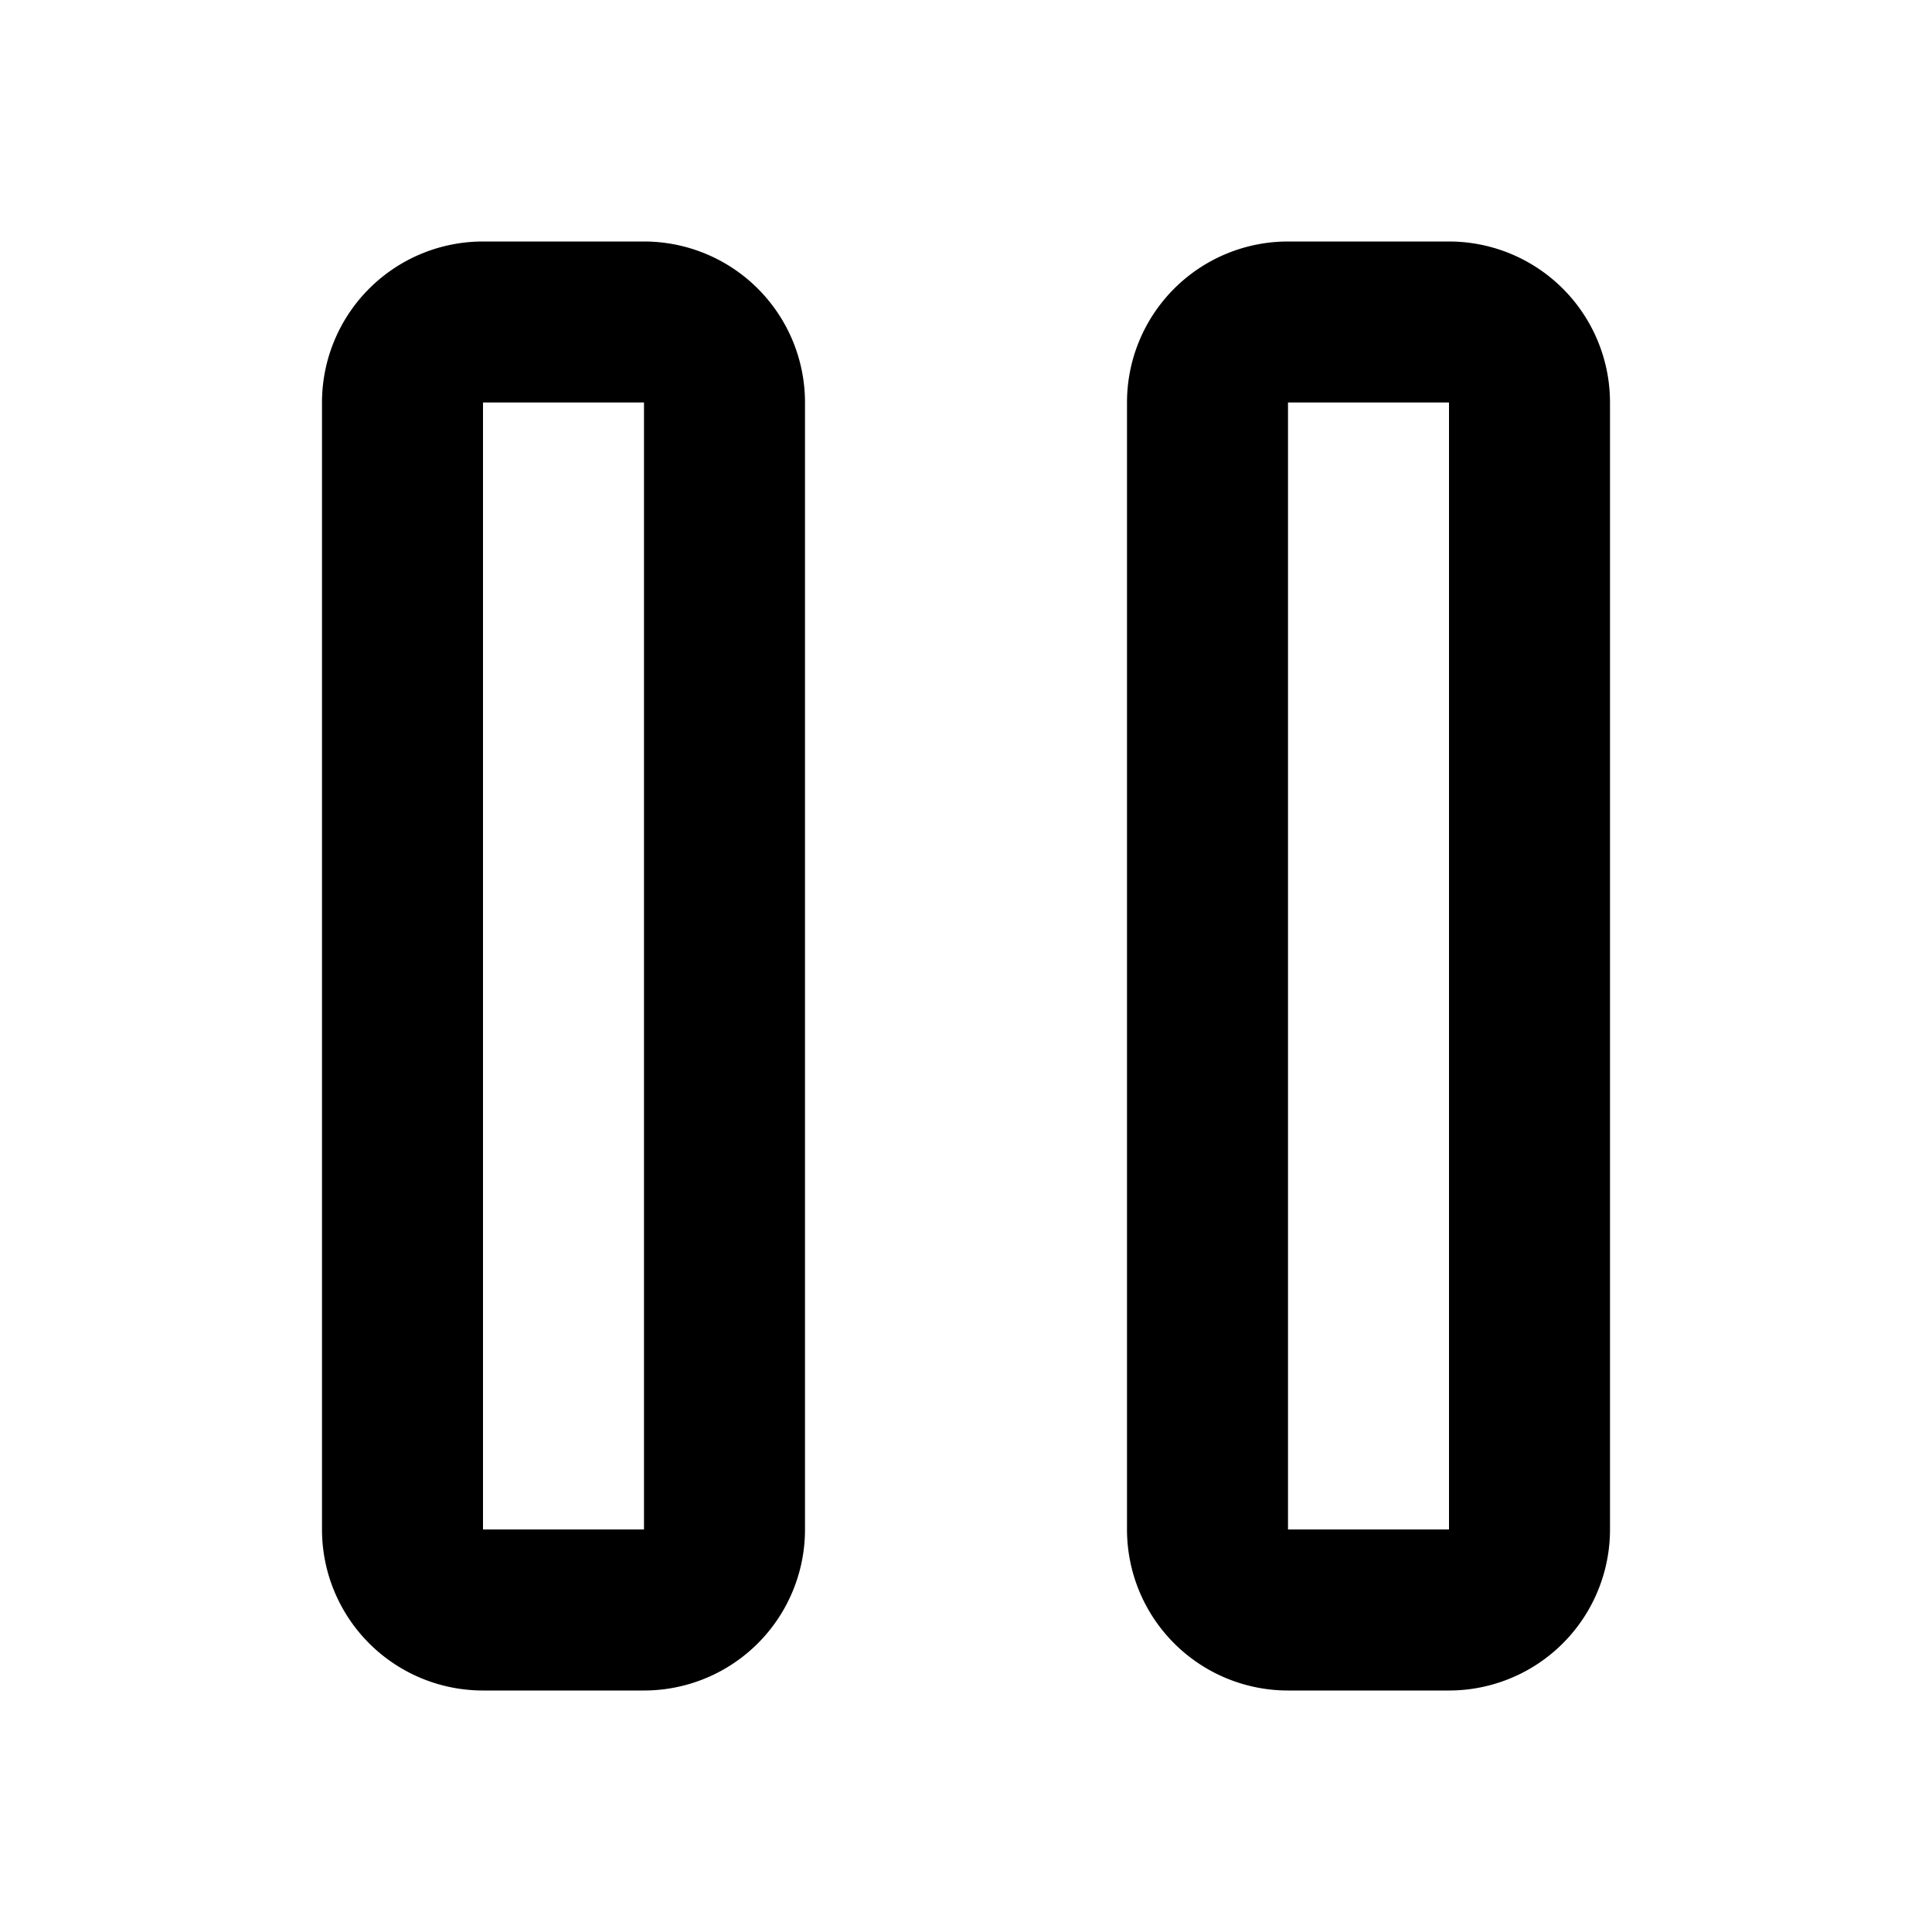 <?xml version="1.0" encoding="utf-8"?><!-- Uploaded to: SVG Repo, www.svgrepo.com, Generator: SVG Repo Mixer Tools -->
<svg fill="#000000" width="800px" height="800px" viewBox="-4 -3 24 24" xmlns="http://www.w3.org/2000/svg" preserveAspectRatio="xMinYMin" class="jam jam-pause"><path d='M2 0h2a2 2 0 0 1 2 2v14a2 2 0 0 1-2 2H2a2 2 0 0 1-2-2V2a2 2 0 0 1 2-2zm0 2v14h2V2H2zm10-2h2a2 2 0 0 1 2 2v14a2 2 0 0 1-2 2h-2a2 2 0 0 1-2-2V2a2 2 0 0 1 2-2zm0 2v14h2V2h-2z' /></svg>